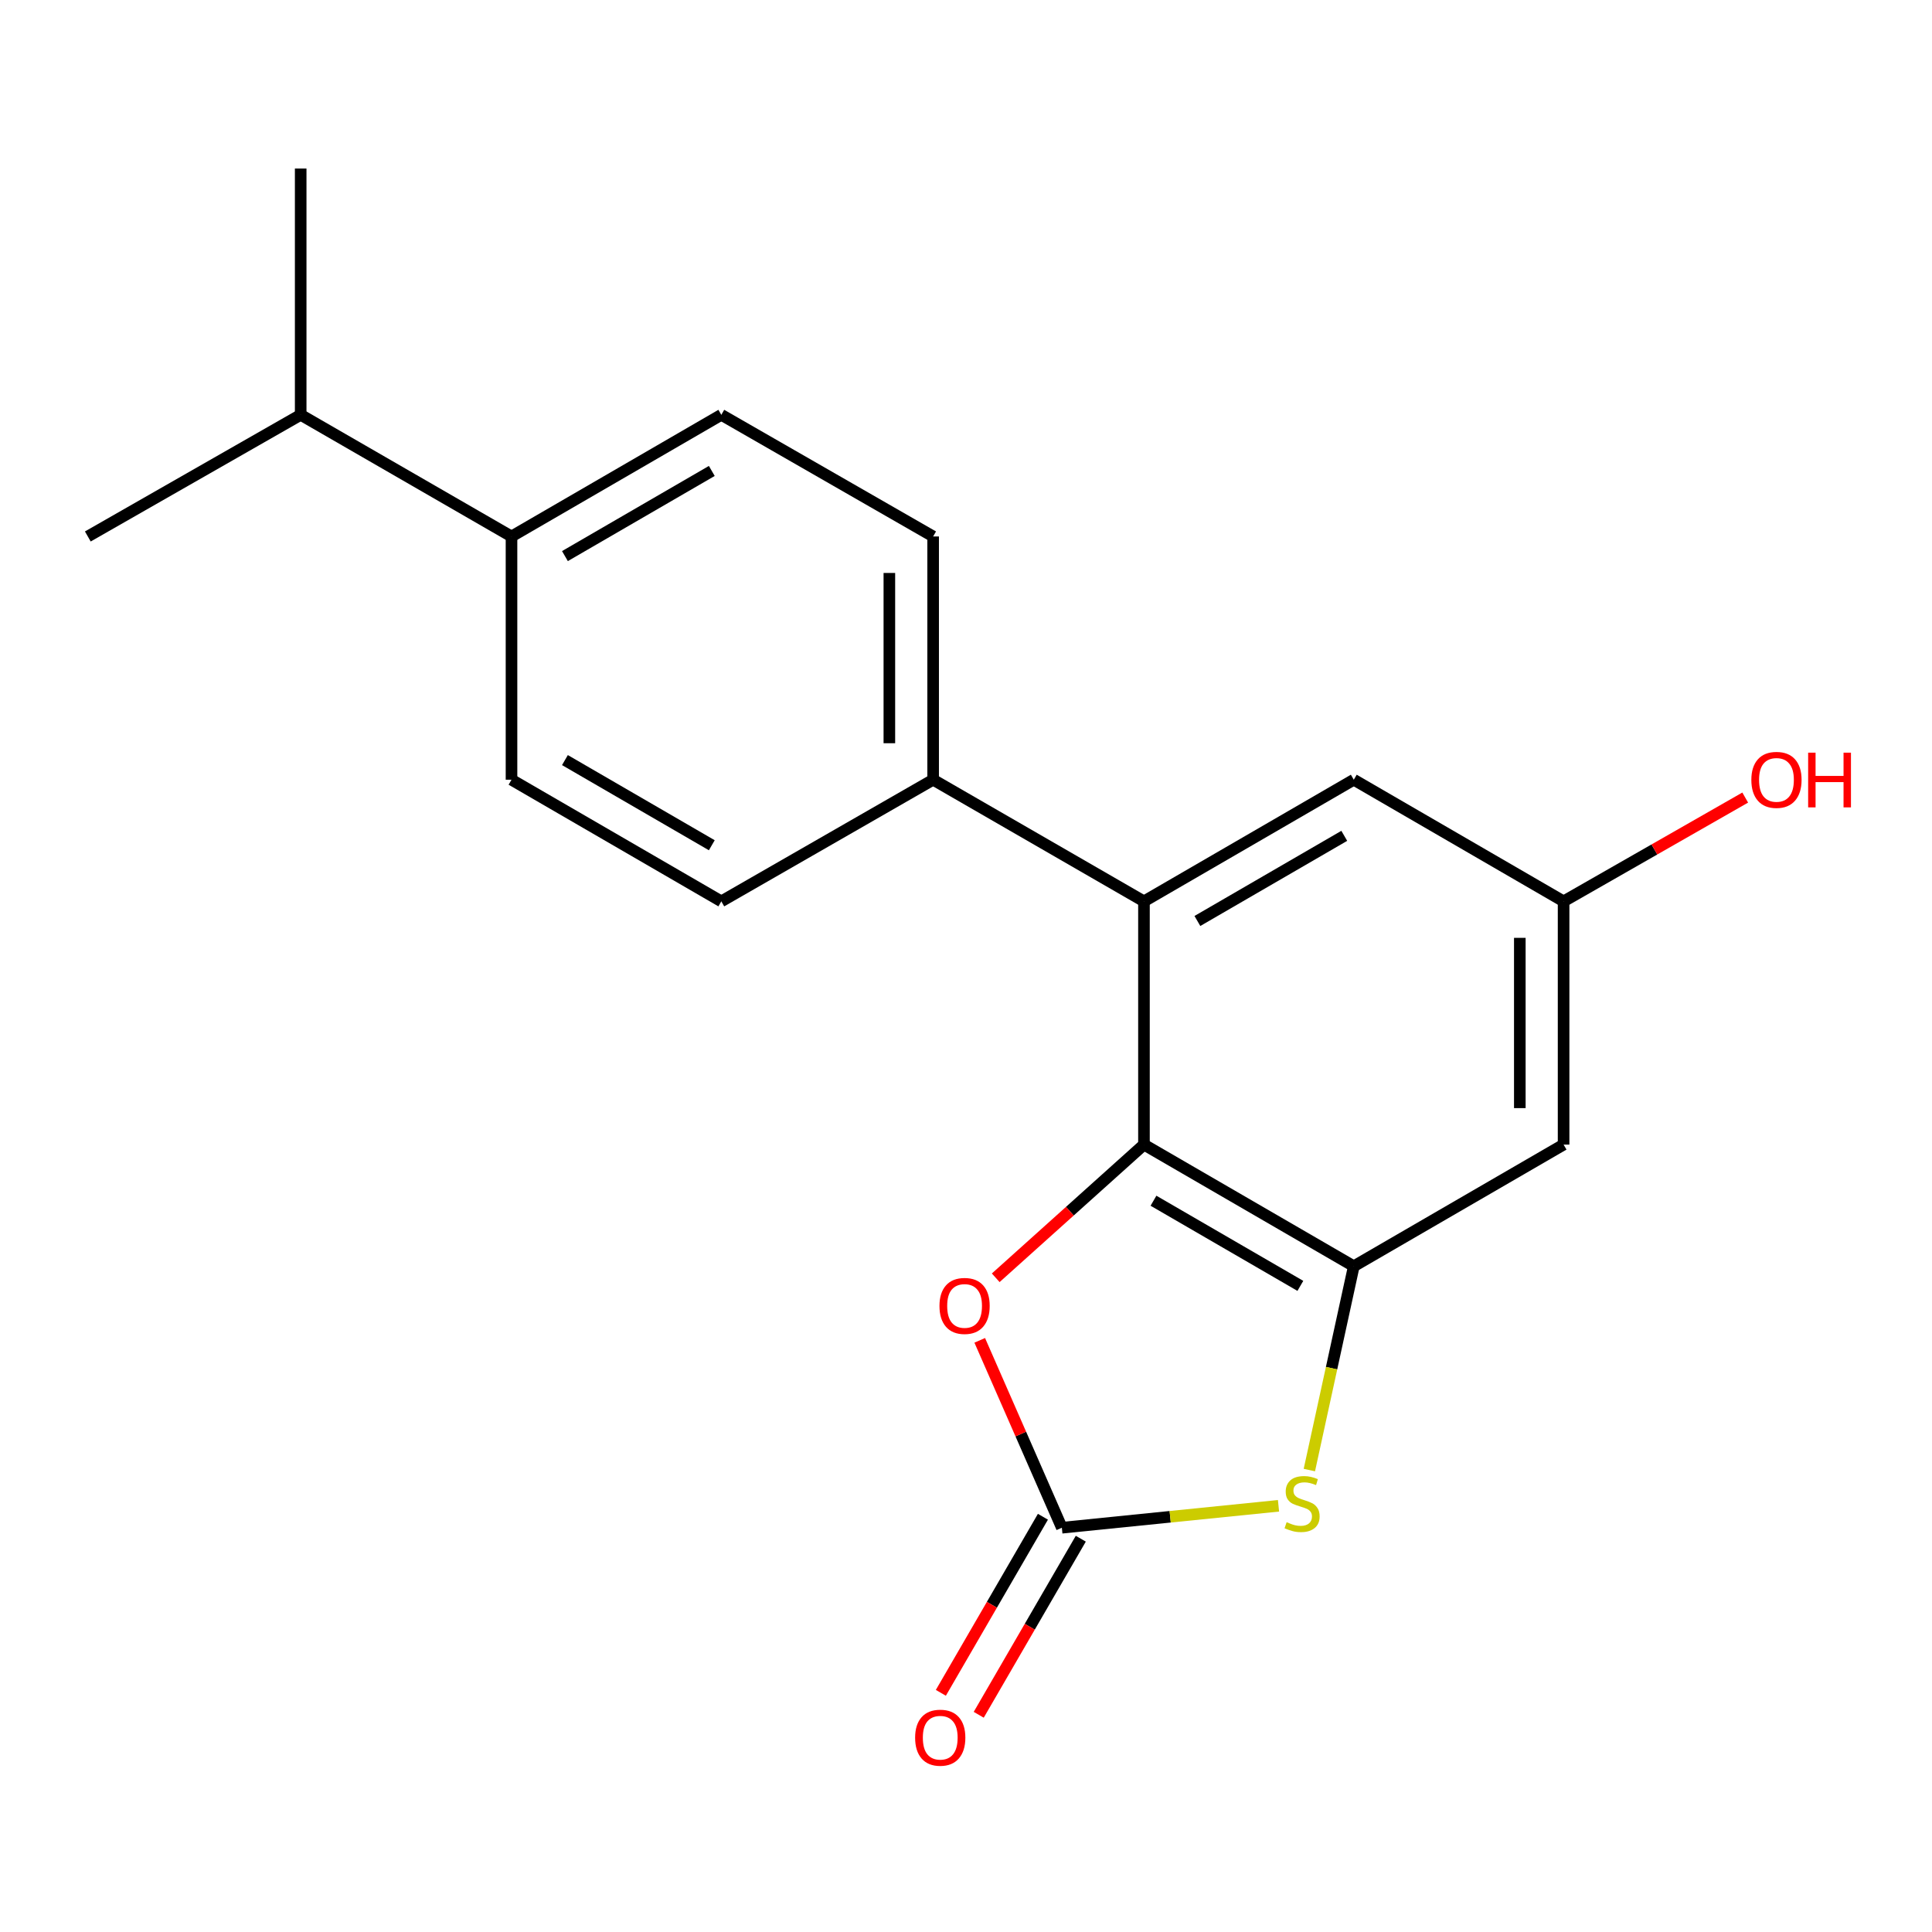 <?xml version='1.0' encoding='iso-8859-1'?>
<svg version='1.1' baseProfile='full'
              xmlns='http://www.w3.org/2000/svg'
                      xmlns:rdkit='http://www.rdkit.org/xml'
                      xmlns:xlink='http://www.w3.org/1999/xlink'
                  xml:space='preserve'
width='1000px' height='1000px' viewBox='0 0 1000 1000'>
<!-- END OF HEADER -->
<rect style='opacity:1.0;fill:#FFFFFF;stroke:none' width='1000' height='1000' x='0' y='0'> </rect>
<path class='bond-1' d='M 592.112,592.444 L 700.719,655.408' style='fill:none;fill-rule:evenodd;stroke:#000000;stroke-width:6px;stroke-linecap:butt;stroke-linejoin:miter;stroke-opacity:1' />
<path class='bond-1' d='M 597.039,621.491 L 673.064,665.565' style='fill:none;fill-rule:evenodd;stroke:#000000;stroke-width:6px;stroke-linecap:butt;stroke-linejoin:miter;stroke-opacity:1' />
<path class='bond-3' d='M 592.112,592.444 L 553.749,626.912' style='fill:none;fill-rule:evenodd;stroke:#000000;stroke-width:6px;stroke-linecap:butt;stroke-linejoin:miter;stroke-opacity:1' />
<path class='bond-3' d='M 553.749,626.912 L 515.386,661.38' style='fill:none;fill-rule:evenodd;stroke:#FF0000;stroke-width:6px;stroke-linecap:butt;stroke-linejoin:miter;stroke-opacity:1' />
<path class='bond-4' d='M 592.112,592.444 L 592.112,466.542' style='fill:none;fill-rule:evenodd;stroke:#000000;stroke-width:6px;stroke-linecap:butt;stroke-linejoin:miter;stroke-opacity:1' />
<path class='bond-0' d='M 549.616,790.751 L 528.363,742.255' style='fill:none;fill-rule:evenodd;stroke:#000000;stroke-width:6px;stroke-linecap:butt;stroke-linejoin:miter;stroke-opacity:1' />
<path class='bond-0' d='M 528.363,742.255 L 507.109,693.759' style='fill:none;fill-rule:evenodd;stroke:#FF0000;stroke-width:6px;stroke-linecap:butt;stroke-linejoin:miter;stroke-opacity:1' />
<path class='bond-8' d='M 539.815,785.069 L 513.4,830.637' style='fill:none;fill-rule:evenodd;stroke:#000000;stroke-width:6px;stroke-linecap:butt;stroke-linejoin:miter;stroke-opacity:1' />
<path class='bond-8' d='M 513.4,830.637 L 486.984,876.205' style='fill:none;fill-rule:evenodd;stroke:#FF0000;stroke-width:6px;stroke-linecap:butt;stroke-linejoin:miter;stroke-opacity:1' />
<path class='bond-8' d='M 559.418,796.432 L 533.002,842' style='fill:none;fill-rule:evenodd;stroke:#000000;stroke-width:6px;stroke-linecap:butt;stroke-linejoin:miter;stroke-opacity:1' />
<path class='bond-8' d='M 533.002,842 L 506.587,887.568' style='fill:none;fill-rule:evenodd;stroke:#FF0000;stroke-width:6px;stroke-linecap:butt;stroke-linejoin:miter;stroke-opacity:1' />
<path class='bond-19' d='M 549.616,790.751 L 605.685,785.075' style='fill:none;fill-rule:evenodd;stroke:#000000;stroke-width:6px;stroke-linecap:butt;stroke-linejoin:miter;stroke-opacity:1' />
<path class='bond-19' d='M 605.685,785.075 L 661.753,779.399' style='fill:none;fill-rule:evenodd;stroke:#CCCC00;stroke-width:6px;stroke-linecap:butt;stroke-linejoin:miter;stroke-opacity:1' />
<path class='bond-2' d='M 700.719,655.408 L 689.22,708.155' style='fill:none;fill-rule:evenodd;stroke:#000000;stroke-width:6px;stroke-linecap:butt;stroke-linejoin:miter;stroke-opacity:1' />
<path class='bond-2' d='M 689.22,708.155 L 677.721,760.902' style='fill:none;fill-rule:evenodd;stroke:#CCCC00;stroke-width:6px;stroke-linecap:butt;stroke-linejoin:miter;stroke-opacity:1' />
<path class='bond-5' d='M 700.719,655.408 L 809.313,592.444' style='fill:none;fill-rule:evenodd;stroke:#000000;stroke-width:6px;stroke-linecap:butt;stroke-linejoin:miter;stroke-opacity:1' />
<path class='bond-6' d='M 592.112,466.542 L 482.99,403.579' style='fill:none;fill-rule:evenodd;stroke:#000000;stroke-width:6px;stroke-linecap:butt;stroke-linejoin:miter;stroke-opacity:1' />
<path class='bond-7' d='M 592.112,466.542 L 700.719,403.579' style='fill:none;fill-rule:evenodd;stroke:#000000;stroke-width:6px;stroke-linecap:butt;stroke-linejoin:miter;stroke-opacity:1' />
<path class='bond-7' d='M 619.767,476.7 L 695.792,432.625' style='fill:none;fill-rule:evenodd;stroke:#000000;stroke-width:6px;stroke-linecap:butt;stroke-linejoin:miter;stroke-opacity:1' />
<path class='bond-20' d='M 809.313,592.444 L 809.313,466.542' style='fill:none;fill-rule:evenodd;stroke:#000000;stroke-width:6px;stroke-linecap:butt;stroke-linejoin:miter;stroke-opacity:1' />
<path class='bond-20' d='M 786.655,573.559 L 786.655,485.428' style='fill:none;fill-rule:evenodd;stroke:#000000;stroke-width:6px;stroke-linecap:butt;stroke-linejoin:miter;stroke-opacity:1' />
<path class='bond-11' d='M 482.99,403.579 L 373.351,466.542' style='fill:none;fill-rule:evenodd;stroke:#000000;stroke-width:6px;stroke-linecap:butt;stroke-linejoin:miter;stroke-opacity:1' />
<path class='bond-12' d='M 482.99,403.579 L 482.99,277.677' style='fill:none;fill-rule:evenodd;stroke:#000000;stroke-width:6px;stroke-linecap:butt;stroke-linejoin:miter;stroke-opacity:1' />
<path class='bond-12' d='M 460.332,384.694 L 460.332,296.562' style='fill:none;fill-rule:evenodd;stroke:#000000;stroke-width:6px;stroke-linecap:butt;stroke-linejoin:miter;stroke-opacity:1' />
<path class='bond-9' d='M 700.719,403.579 L 809.313,466.542' style='fill:none;fill-rule:evenodd;stroke:#000000;stroke-width:6px;stroke-linecap:butt;stroke-linejoin:miter;stroke-opacity:1' />
<path class='bond-16' d='M 809.313,466.542 L 856.317,439.682' style='fill:none;fill-rule:evenodd;stroke:#000000;stroke-width:6px;stroke-linecap:butt;stroke-linejoin:miter;stroke-opacity:1' />
<path class='bond-16' d='M 856.317,439.682 L 903.32,412.821' style='fill:none;fill-rule:evenodd;stroke:#FF0000;stroke-width:6px;stroke-linecap:butt;stroke-linejoin:miter;stroke-opacity:1' />
<path class='bond-10' d='M 264.757,277.677 L 373.351,214.713' style='fill:none;fill-rule:evenodd;stroke:#000000;stroke-width:6px;stroke-linecap:butt;stroke-linejoin:miter;stroke-opacity:1' />
<path class='bond-10' d='M 292.411,287.834 L 368.427,243.759' style='fill:none;fill-rule:evenodd;stroke:#000000;stroke-width:6px;stroke-linecap:butt;stroke-linejoin:miter;stroke-opacity:1' />
<path class='bond-15' d='M 264.757,277.677 L 155.635,214.713' style='fill:none;fill-rule:evenodd;stroke:#000000;stroke-width:6px;stroke-linecap:butt;stroke-linejoin:miter;stroke-opacity:1' />
<path class='bond-21' d='M 264.757,277.677 L 264.757,403.579' style='fill:none;fill-rule:evenodd;stroke:#000000;stroke-width:6px;stroke-linecap:butt;stroke-linejoin:miter;stroke-opacity:1' />
<path class='bond-14' d='M 373.351,466.542 L 264.757,403.579' style='fill:none;fill-rule:evenodd;stroke:#000000;stroke-width:6px;stroke-linecap:butt;stroke-linejoin:miter;stroke-opacity:1' />
<path class='bond-14' d='M 368.427,437.497 L 292.411,393.422' style='fill:none;fill-rule:evenodd;stroke:#000000;stroke-width:6px;stroke-linecap:butt;stroke-linejoin:miter;stroke-opacity:1' />
<path class='bond-13' d='M 482.99,277.677 L 373.351,214.713' style='fill:none;fill-rule:evenodd;stroke:#000000;stroke-width:6px;stroke-linecap:butt;stroke-linejoin:miter;stroke-opacity:1' />
<path class='bond-17' d='M 155.635,214.713 L 155.635,87.238' style='fill:none;fill-rule:evenodd;stroke:#000000;stroke-width:6px;stroke-linecap:butt;stroke-linejoin:miter;stroke-opacity:1' />
<path class='bond-18' d='M 155.635,214.713 L 45.455,277.677' style='fill:none;fill-rule:evenodd;stroke:#000000;stroke-width:6px;stroke-linecap:butt;stroke-linejoin:miter;stroke-opacity:1' />
<path  class='atom-3' d='M 665.958 787.883
Q 666.278 788.003, 667.598 788.563
Q 668.918 789.123, 670.358 789.483
Q 671.838 789.803, 673.278 789.803
Q 675.958 789.803, 677.518 788.523
Q 679.078 787.203, 679.078 784.923
Q 679.078 783.363, 678.278 782.403
Q 677.518 781.443, 676.318 780.923
Q 675.118 780.403, 673.118 779.803
Q 670.598 779.043, 669.078 778.323
Q 667.598 777.603, 666.518 776.083
Q 665.478 774.563, 665.478 772.003
Q 665.478 768.443, 667.878 766.243
Q 670.318 764.043, 675.118 764.043
Q 678.398 764.043, 682.118 765.603
L 681.198 768.683
Q 677.798 767.283, 675.238 767.283
Q 672.478 767.283, 670.958 768.443
Q 669.438 769.563, 669.478 771.523
Q 669.478 773.043, 670.238 773.963
Q 671.038 774.883, 672.158 775.403
Q 673.318 775.923, 675.238 776.523
Q 677.798 777.323, 679.318 778.123
Q 680.838 778.923, 681.918 780.563
Q 683.038 782.163, 683.038 784.923
Q 683.038 788.843, 680.398 790.963
Q 677.798 793.043, 673.438 793.043
Q 670.918 793.043, 668.998 792.483
Q 667.118 791.963, 664.878 791.043
L 665.958 787.883
' fill='#CCCC00'/>
<path  class='atom-4' d='M 486.266 675.943
Q 486.266 669.143, 489.626 665.343
Q 492.986 661.543, 499.266 661.543
Q 505.546 661.543, 508.906 665.343
Q 512.266 669.143, 512.266 675.943
Q 512.266 682.823, 508.866 686.743
Q 505.466 690.623, 499.266 690.623
Q 493.026 690.623, 489.626 686.743
Q 486.266 682.863, 486.266 675.943
M 499.266 687.423
Q 503.586 687.423, 505.906 684.543
Q 508.266 681.623, 508.266 675.943
Q 508.266 670.383, 505.906 667.583
Q 503.586 664.743, 499.266 664.743
Q 494.946 664.743, 492.586 667.543
Q 490.266 670.343, 490.266 675.943
Q 490.266 681.663, 492.586 684.543
Q 494.946 687.423, 499.266 687.423
' fill='#FF0000'/>
<path  class='atom-9' d='M 473.665 899.425
Q 473.665 892.625, 477.025 888.825
Q 480.385 885.025, 486.665 885.025
Q 492.945 885.025, 496.305 888.825
Q 499.665 892.625, 499.665 899.425
Q 499.665 906.305, 496.265 910.225
Q 492.865 914.105, 486.665 914.105
Q 480.425 914.105, 477.025 910.225
Q 473.665 906.345, 473.665 899.425
M 486.665 910.905
Q 490.985 910.905, 493.305 908.025
Q 495.665 905.105, 495.665 899.425
Q 495.665 893.865, 493.305 891.065
Q 490.985 888.225, 486.665 888.225
Q 482.345 888.225, 479.985 891.025
Q 477.665 893.825, 477.665 899.425
Q 477.665 905.145, 479.985 908.025
Q 482.345 910.905, 486.665 910.905
' fill='#FF0000'/>
<path  class='atom-17' d='M 906.493 403.659
Q 906.493 396.859, 909.853 393.059
Q 913.213 389.259, 919.493 389.259
Q 925.773 389.259, 929.133 393.059
Q 932.493 396.859, 932.493 403.659
Q 932.493 410.539, 929.093 414.459
Q 925.693 418.339, 919.493 418.339
Q 913.253 418.339, 909.853 414.459
Q 906.493 410.579, 906.493 403.659
M 919.493 415.139
Q 923.813 415.139, 926.133 412.259
Q 928.493 409.339, 928.493 403.659
Q 928.493 398.099, 926.133 395.299
Q 923.813 392.459, 919.493 392.459
Q 915.173 392.459, 912.813 395.259
Q 910.493 398.059, 910.493 403.659
Q 910.493 409.379, 912.813 412.259
Q 915.173 415.139, 919.493 415.139
' fill='#FF0000'/>
<path  class='atom-17' d='M 935.893 389.579
L 939.733 389.579
L 939.733 401.619
L 954.213 401.619
L 954.213 389.579
L 958.053 389.579
L 958.053 417.899
L 954.213 417.899
L 954.213 404.819
L 939.733 404.819
L 939.733 417.899
L 935.893 417.899
L 935.893 389.579
' fill='#FF0000'/>
</svg>
